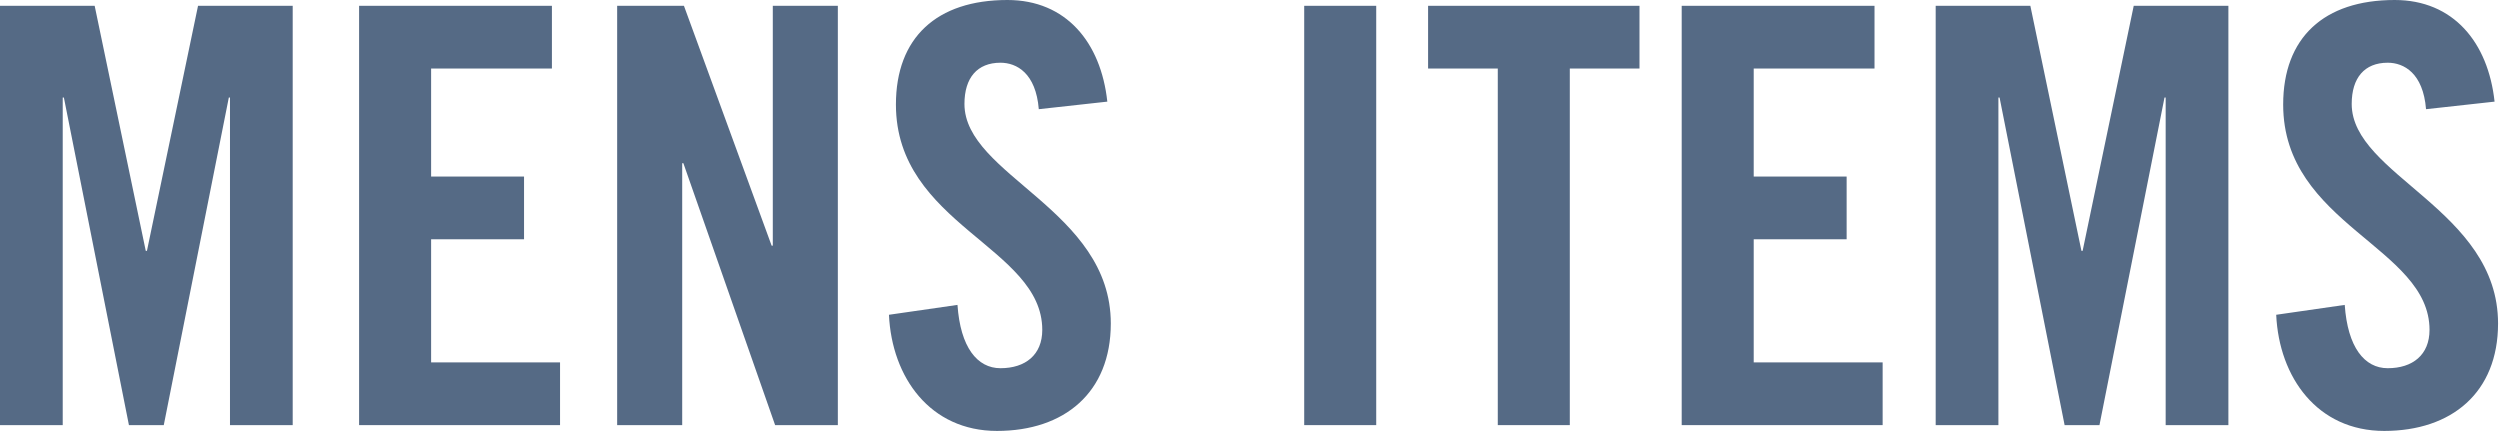 <svg width="551" height="95" viewBox="0 0 551 95" fill="none" xmlns="http://www.w3.org/2000/svg">
<path d="M549.803 22.4L534.699 24.064C534.059 16.128 529.835 13.824 526.251 13.824C521.131 13.824 518.315 17.152 518.315 22.912C518.315 38.656 550.571 46.208 550.571 71.296C550.571 86.528 540.331 94.976 525.483 94.976C510.763 94.976 502.315 83.2 501.675 69.376L516.779 67.2C517.419 76.544 521.131 81.152 526.251 81.152C531.755 81.152 535.467 78.208 535.467 72.704C535.467 54.4 503.211 49.536 503.211 23.04C503.211 8.32 512.171 0 527.787 0C540.715 0 548.395 9.344 549.803 22.4Z" fill="#556A85"/>
<path d="M470.273 1.28L491.137 1.28V93.696H477.313V21.504H477.057L462.721 93.696H455.041L440.705 21.504H440.449V93.696H426.625V1.28L447.489 1.28L458.753 55.296H459.009L470.273 1.28Z" fill="#556A85"/>
<path d="M414.934 93.696L370.646 93.696V1.28L413.142 1.28V15.104L386.518 15.104V38.912L406.998 38.912V52.736L386.518 52.736V79.872L414.934 79.872V93.696Z" fill="#556A85"/>
<path d="M330.112 93.696V15.104L314.752 15.104V1.28L361.344 1.28V15.104L345.984 15.104V93.696H330.112Z" fill="#556A85"/>
<path d="M303.319 93.696H287.447V1.28L303.319 1.28V93.696Z" fill="#556A85"/>
<path d="M244.053 22.4L228.949 24.064C228.309 16.128 224.085 13.824 220.501 13.824C215.381 13.824 212.565 17.152 212.565 22.912C212.565 38.656 244.821 46.208 244.821 71.296C244.821 86.528 234.581 94.976 219.733 94.976C205.013 94.976 196.565 83.2 195.925 69.376L211.029 67.2C211.669 76.544 215.381 81.152 220.501 81.152C226.005 81.152 229.717 78.208 229.717 72.704C229.717 54.4 197.461 49.536 197.461 23.04C197.461 8.32 206.421 0 222.037 0C234.965 0 242.645 9.344 244.053 22.4Z" fill="#556A85"/>
<path d="M150.357 93.696H136.021L136.021 1.28L150.741 1.28L170.069 54.144H170.325V1.28L184.661 1.28V93.696L170.837 93.696L150.613 35.968H150.357V93.696Z" fill="#556A85"/>
<path d="M123.434 93.696L79.145 93.696L79.145 1.28L121.642 1.28V15.104L95.017 15.104V38.912L115.498 38.912V52.736L95.017 52.736V79.872L123.434 79.872V93.696Z" fill="#556A85"/>
<path d="M43.648 1.28L64.512 1.28L64.512 93.696H50.688L50.688 21.504H50.432L36.096 93.696H28.416L14.08 21.504H13.824L13.824 93.696H0L0 1.28L20.864 1.28L32.128 55.296H32.384L43.648 1.28Z" fill="#556A85"/>
</svg>
